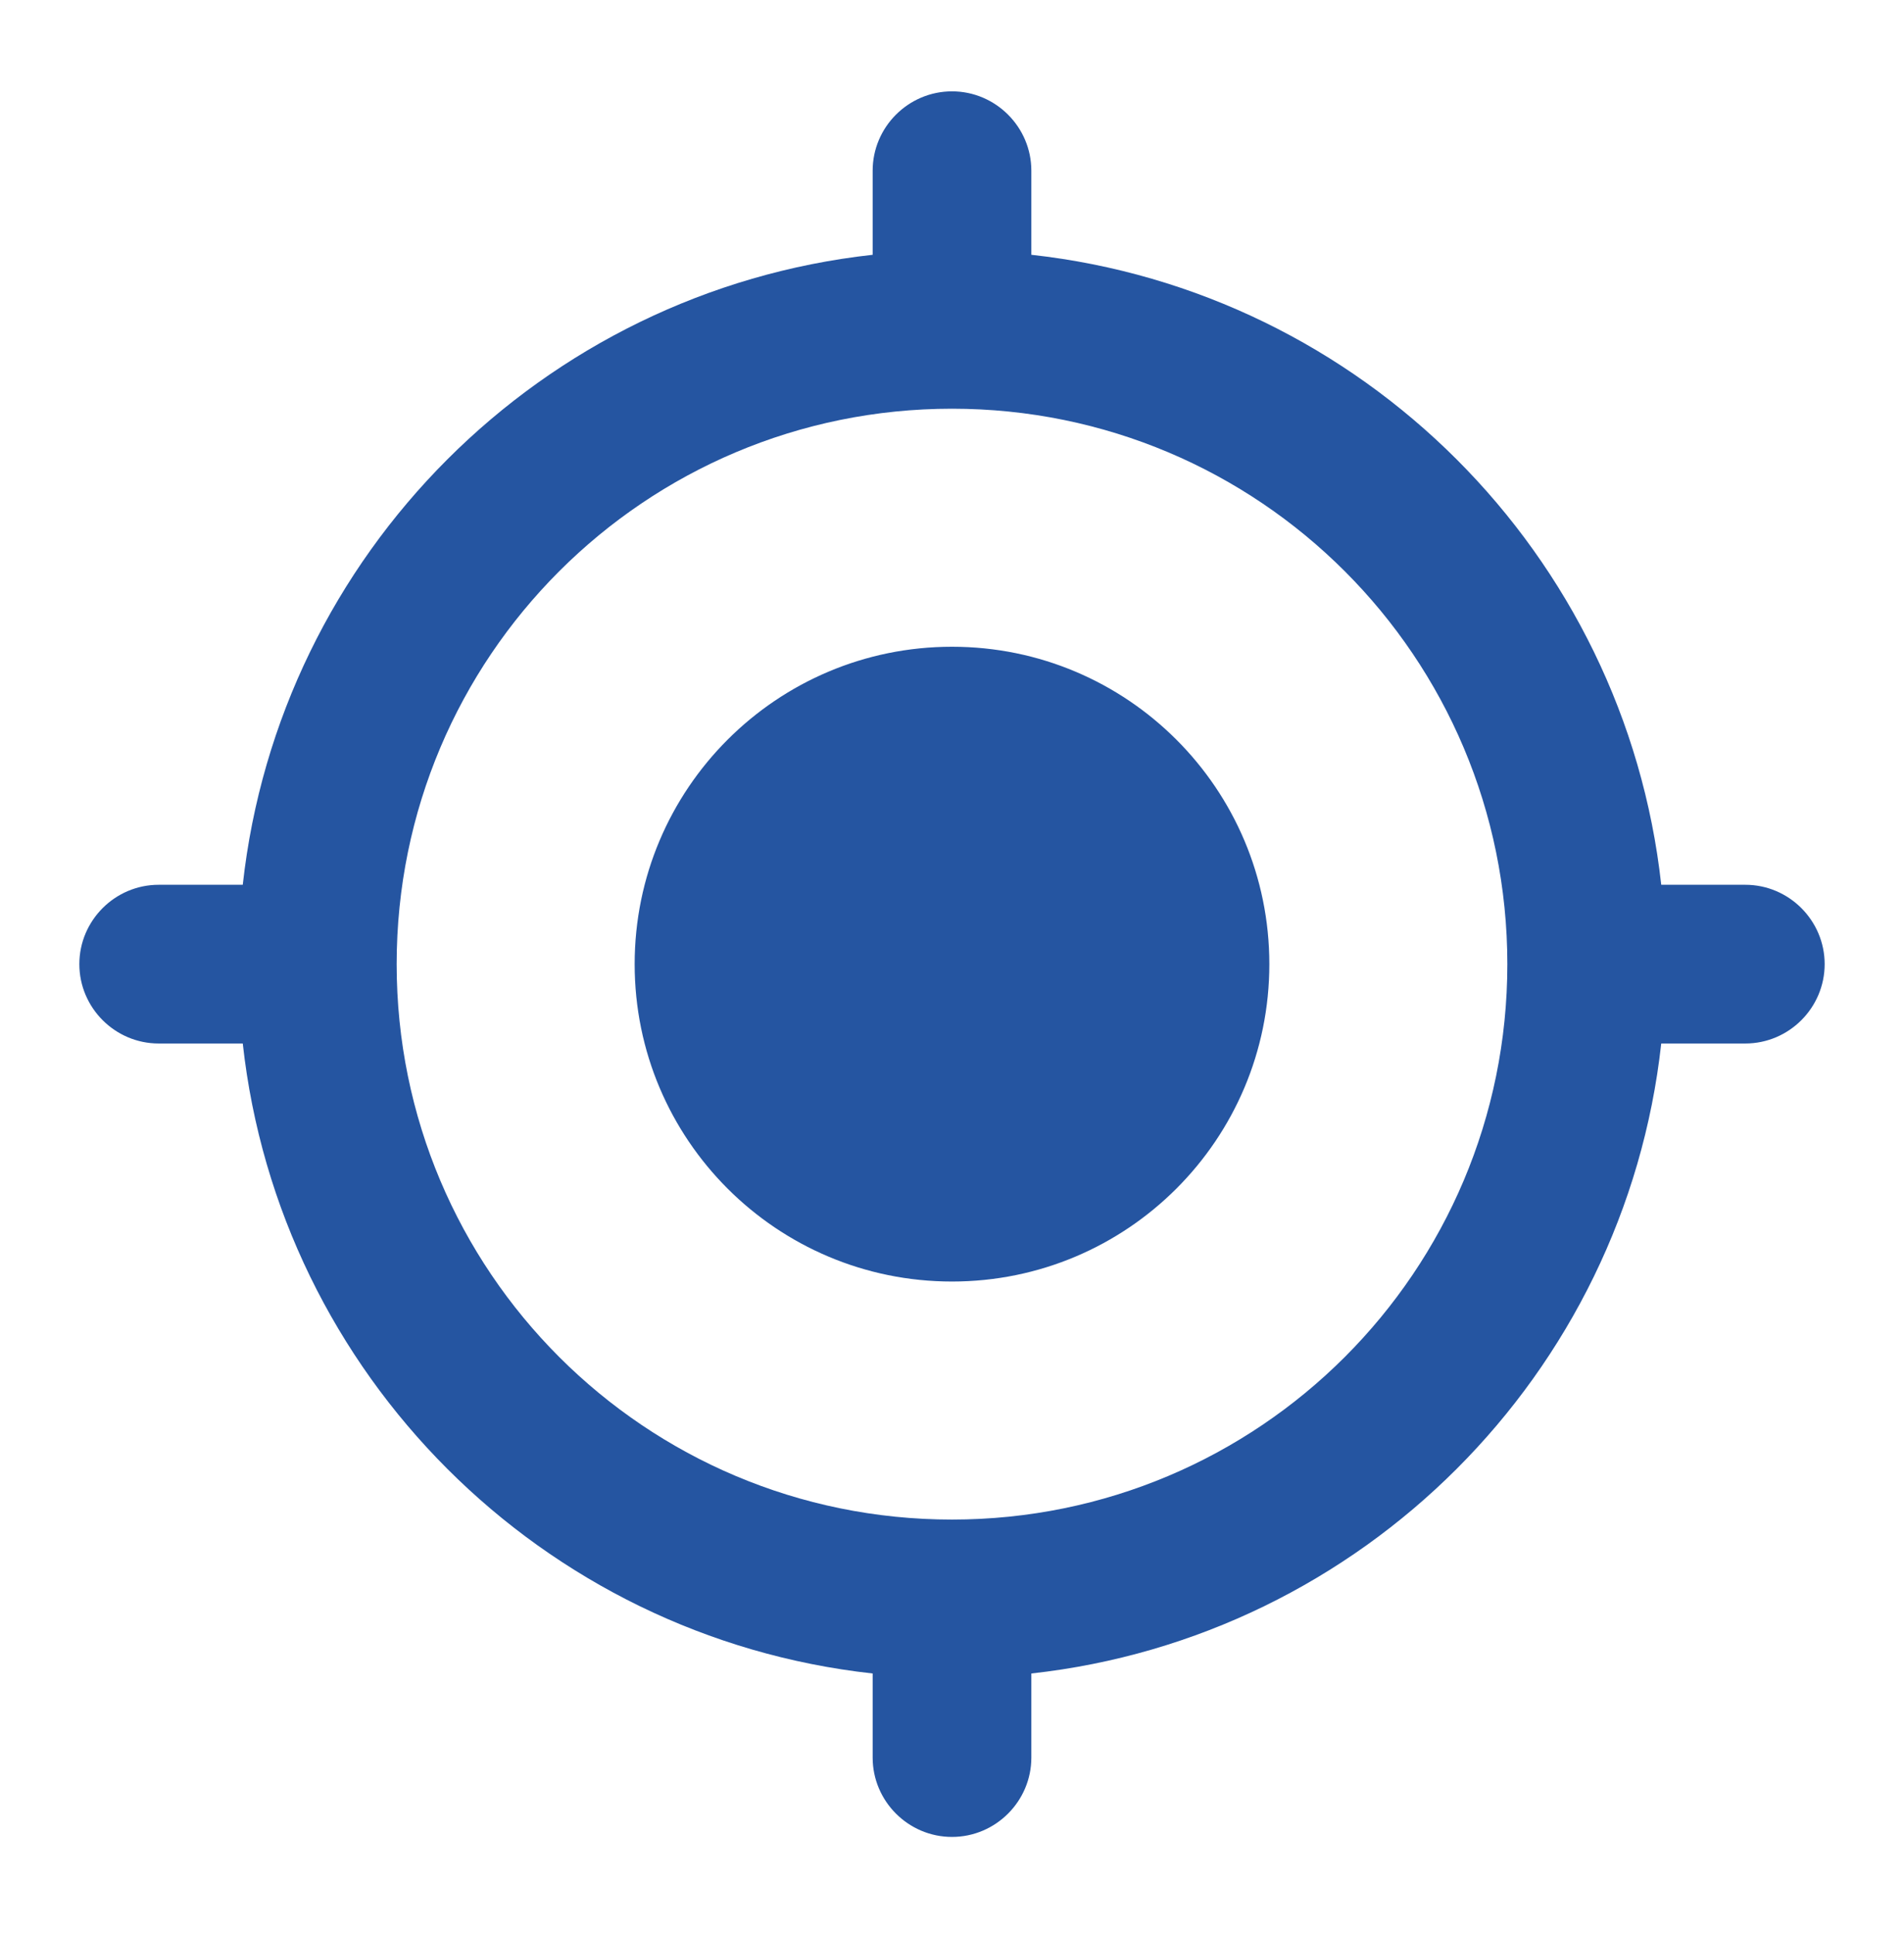 <svg width="64" height="65" viewBox="0 0 64 65" fill="none" xmlns="http://www.w3.org/2000/svg">
<path d="M32 21.736C26.107 21.736 21.333 26.51 21.333 32.403C21.333 38.297 26.107 43.07 32 43.07C37.893 43.07 42.667 38.297 42.667 32.403C42.667 26.51 37.893 21.736 32 21.736ZM55.84 29.736C54.613 18.616 45.787 9.79 34.667 8.563V5.736C34.667 4.27 33.467 3.07 32 3.07C30.533 3.07 29.333 4.27 29.333 5.736V8.563C18.213 9.79 9.387 18.616 8.16 29.736H5.333C3.867 29.736 2.667 30.936 2.667 32.403C2.667 33.87 3.867 35.07 5.333 35.07H8.16C9.387 46.19 18.213 55.017 29.333 56.243V59.07C29.333 60.536 30.533 61.736 32 61.736C33.467 61.736 34.667 60.536 34.667 59.07V56.243C45.787 55.017 54.613 46.19 55.84 35.07H58.667C60.133 35.07 61.333 33.87 61.333 32.403C61.333 30.936 60.133 29.736 58.667 29.736H55.84ZM32 51.07C21.68 51.07 13.333 42.723 13.333 32.403C13.333 22.083 21.68 13.736 32 13.736C42.32 13.736 50.667 22.083 50.667 32.403C50.667 42.723 42.32 51.07 32 51.07Z" fill="#2555A1"/>
</svg>
